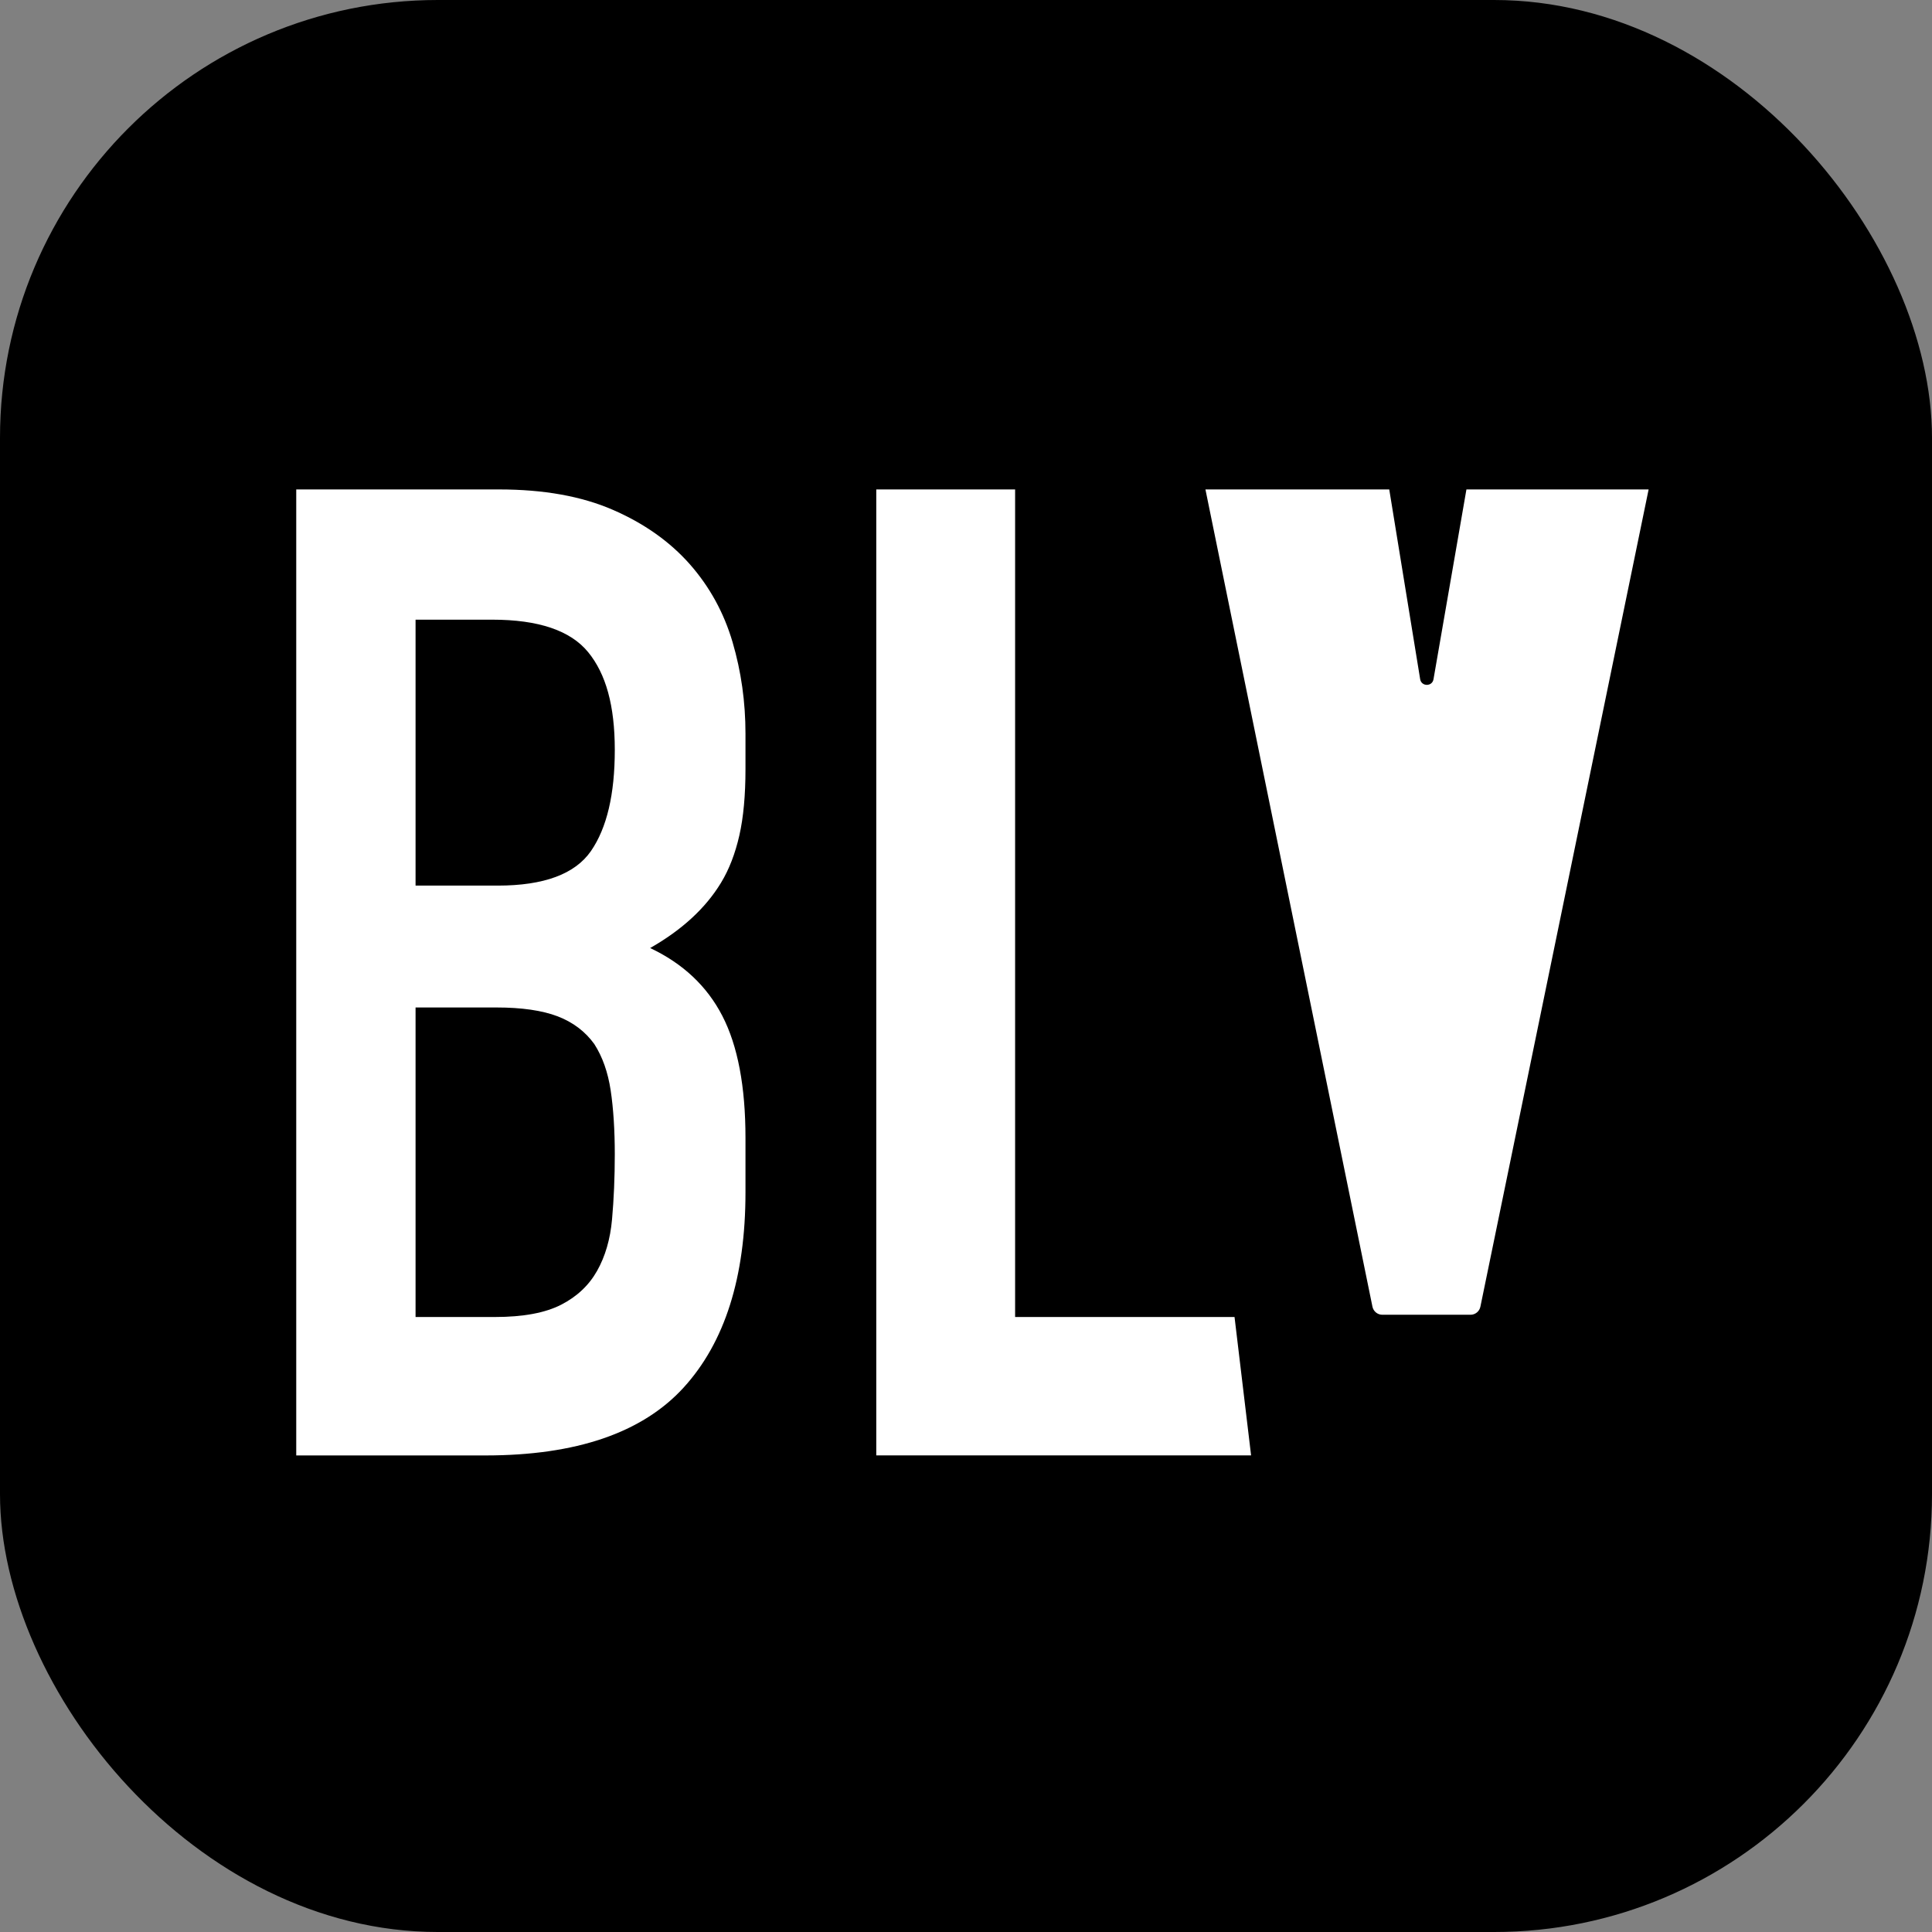<?xml version="1.0" encoding="UTF-8"?> <svg xmlns="http://www.w3.org/2000/svg" width="150" height="150" viewBox="0 0 150 150" fill="none"><rect x="0" y="0" width="150" height="150" fill="#808080" stroke="none"/><rect width="150" height="150" rx="34" fill="#231F20" style="fill:#231F20;fill:color(display-p3 0.137 0.122 0.126);fill-opacity:1;"></rect><path d="M23 113V38H38.75C42.204 38 45.143 38.525 47.575 39.58C50.007 40.636 51.994 42.041 53.548 43.796C55.096 45.551 56.206 47.574 56.876 49.854C57.547 52.139 57.879 54.506 57.879 56.961V59.703C57.879 61.738 57.722 63.456 57.403 64.861C57.083 66.266 56.613 67.497 55.974 68.546C54.777 70.513 52.947 72.199 50.477 73.605C53.015 74.804 54.883 76.552 56.08 78.869C57.277 81.186 57.879 84.347 57.879 88.35V92.565C57.879 99.167 56.275 104.225 53.072 107.735C49.863 111.245 44.736 113 37.691 113H23ZM32.264 48.111V68.758H38.644C42.235 68.758 44.648 67.859 45.883 66.073C47.118 64.28 47.732 61.67 47.732 58.222C47.732 54.775 47.042 52.321 45.67 50.641C44.297 48.954 41.809 48.111 38.218 48.111H32.257H32.264ZM32.264 78.239V102.252H38.431C40.612 102.252 42.323 101.933 43.558 101.303C44.792 100.672 45.726 99.791 46.359 98.667C46.992 97.543 47.381 96.213 47.519 94.664C47.657 93.121 47.732 91.435 47.732 89.605C47.732 87.775 47.625 86.058 47.412 84.653C47.199 83.247 46.779 82.055 46.146 81.068C45.444 80.087 44.492 79.369 43.294 78.907C42.097 78.451 40.512 78.22 38.537 78.22H32.264V78.239Z" fill="white" style="fill:white;fill-opacity:1;"></path><path d="M68.033 113V38H78.813V102.252H95.849L97.134 112.994H68.033V113Z" fill="white" style="fill:white;fill-opacity:1;"></path><path d="M118.247 38H113.853L111.296 52.739C111.195 53.32 110.362 53.313 110.262 52.739L107.861 38H93.59L106.557 101.452C106.633 101.815 106.952 102.077 107.322 102.077H114.173C114.542 102.077 114.862 101.815 114.937 101.452L127.999 38H118.247Z" fill="white" style="fill:white;fill-opacity:1;"></path></svg> 